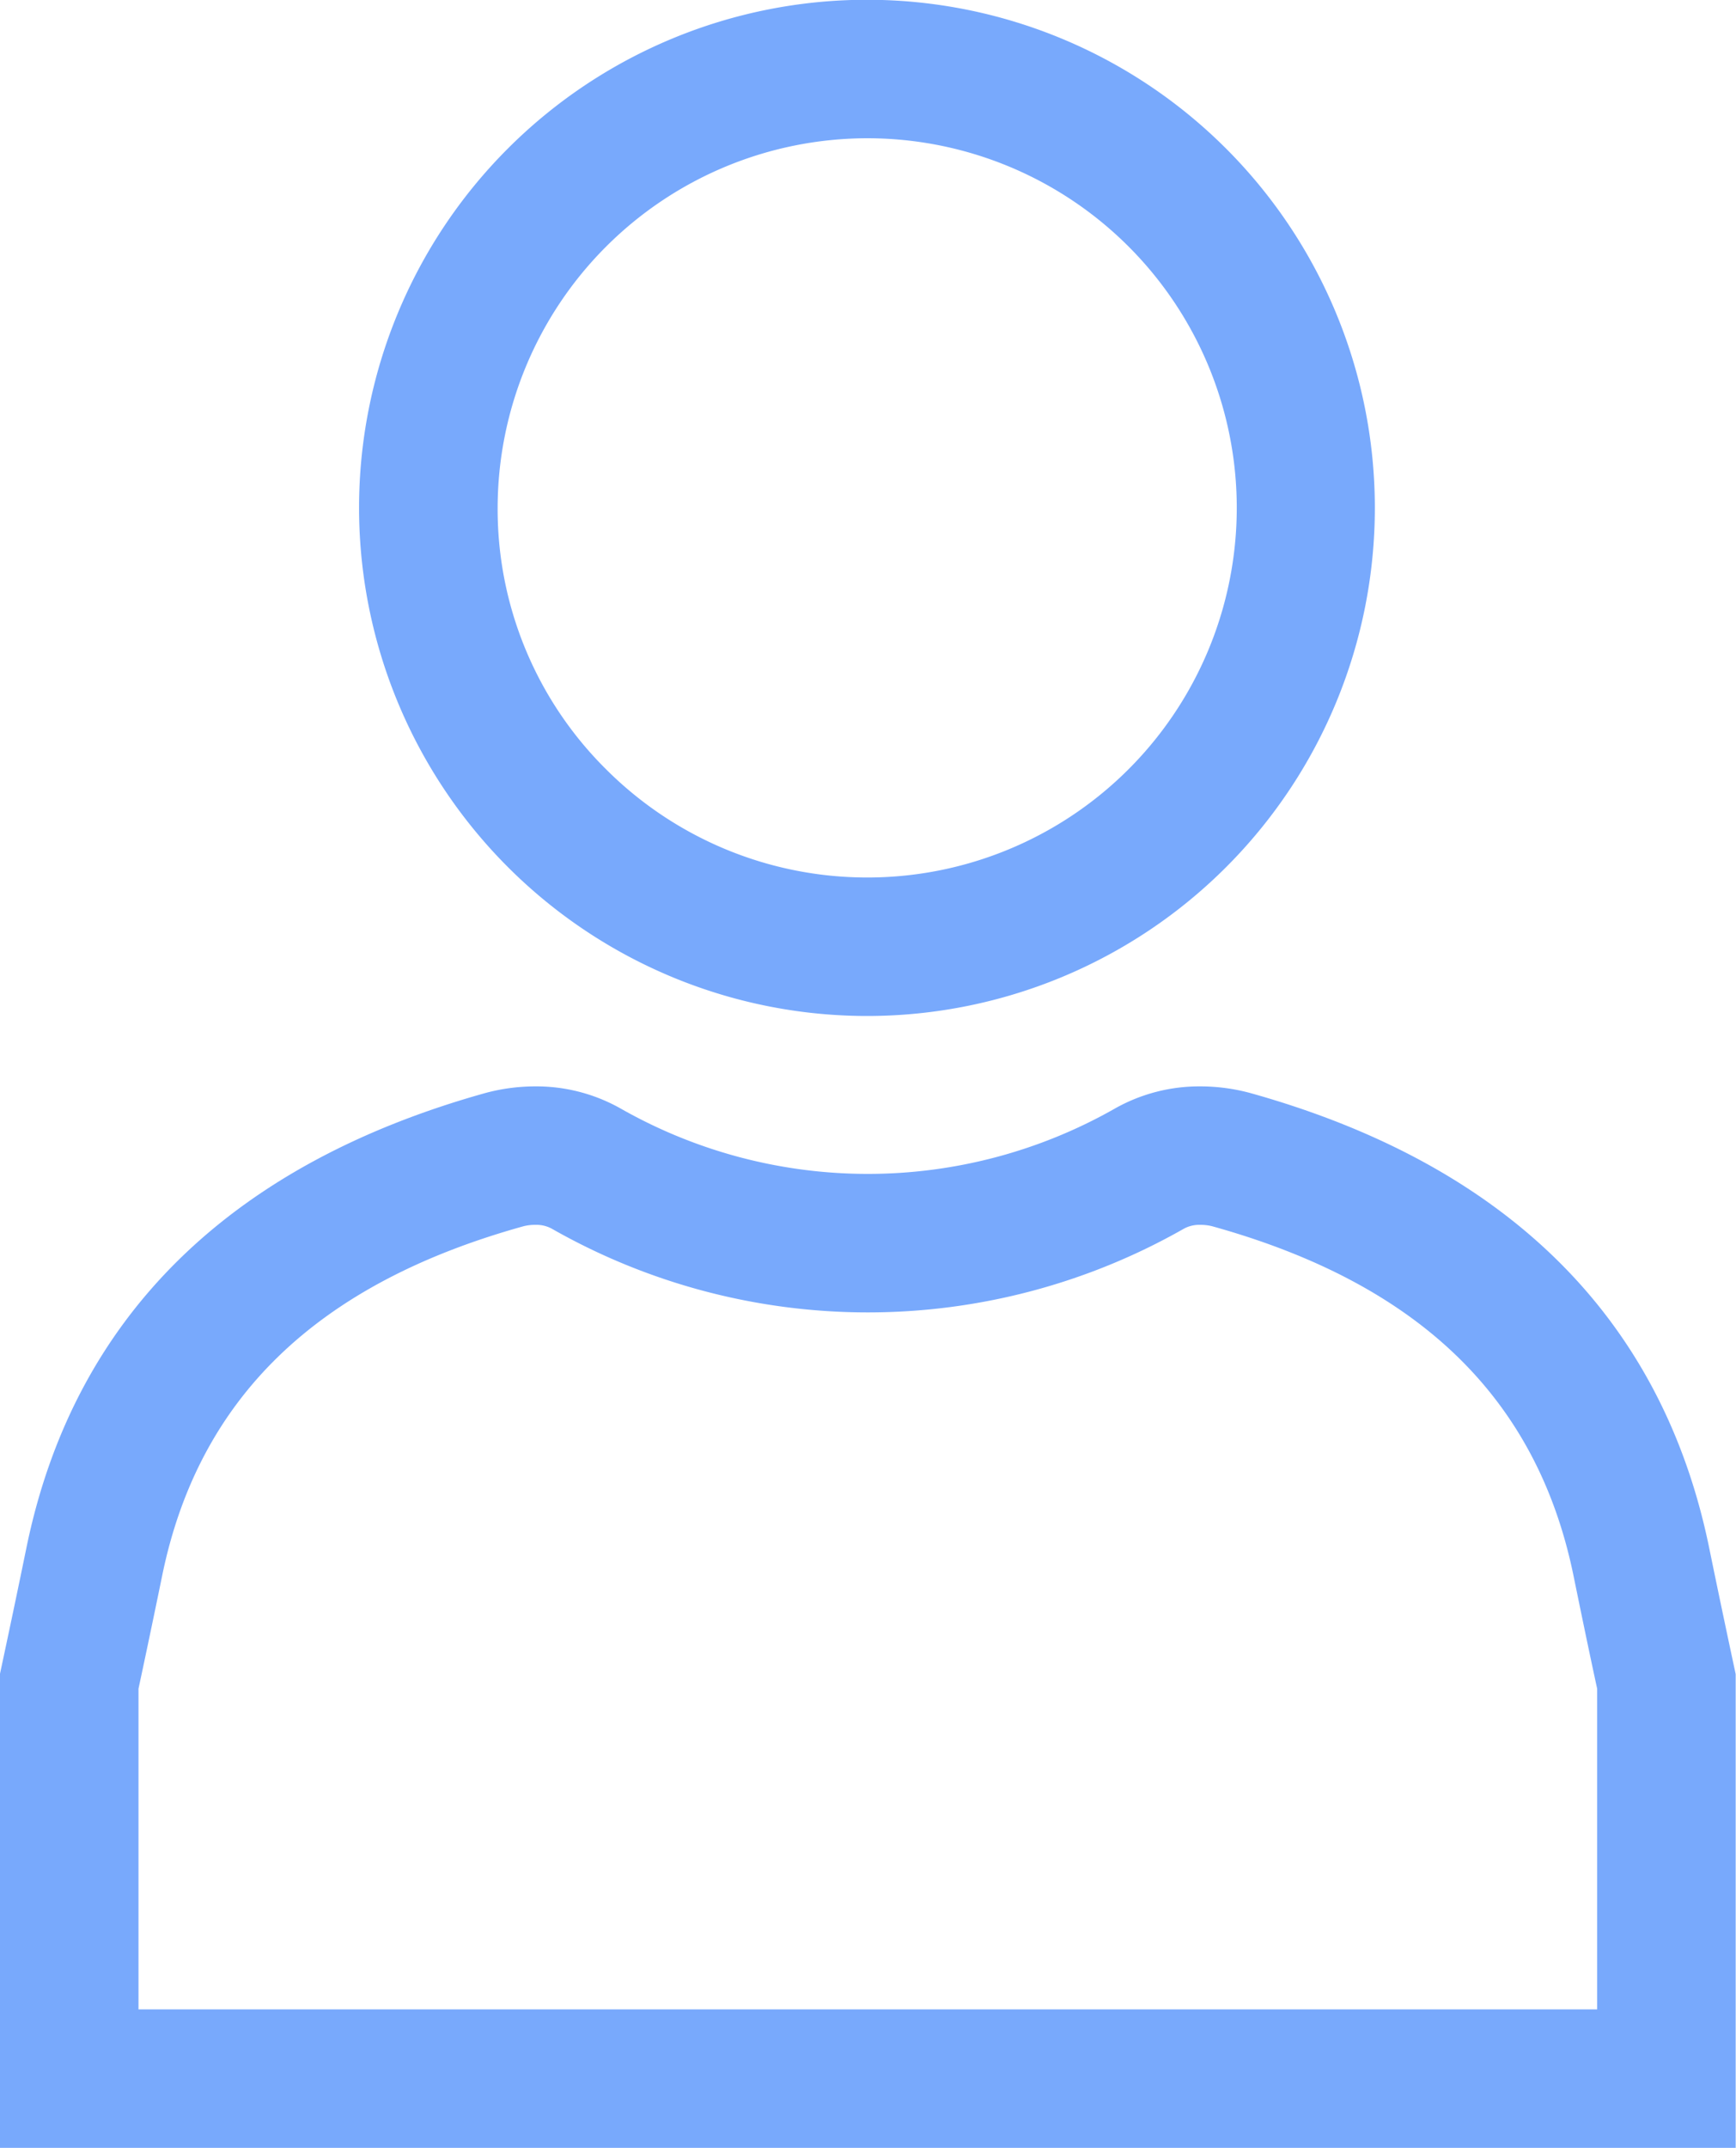 <svg xmlns="http://www.w3.org/2000/svg" width="76" height="94"><path d="M37.991 44.46a22.235 22.235 0 10-22.272-22.23 22.248 22.248 0 0022.272 22.23zm0-38.41a16.175 16.175 0 11-11.462 27.61 16.029 16.029 0 01-4.743-11.43A16.2 16.2 0 0137.991 6.05zm36.84 61.71c-2.092-10.25-9.066-16.85-20.1-19.93a8.42 8.42 0 00-2.177-.29 7.521 7.521 0 00-3.71.95 21.891 21.891 0 01-21.707 0 7.514 7.514 0 00-3.709-.95 8.42 8.42 0 00-2.177.29c-11.033 3.08-18.008 9.68-20.1 19.93-.406 1.98-.79 3.8-1.155 5.5v20.73h75.99V73.26c-.365-1.7-.749-3.52-1.155-5.5zm-4.912 20.17H6.063V73.9c.328-1.53.672-3.17 1.033-4.93 1.586-7.77 6.75-12.78 15.789-15.3a1.984 1.984 0 01.543-.07 1.424 1.424 0 01.715.16 27.963 27.963 0 0027.7 0 1.418 1.418 0 01.714-.16 2 2 0 01.544.07c9.038 2.52 14.2 7.53 15.789 15.3.36 1.76.7 3.4 1.032 4.93v14.03z" fill="#78a9fc" fill-rule="evenodd"/></svg>